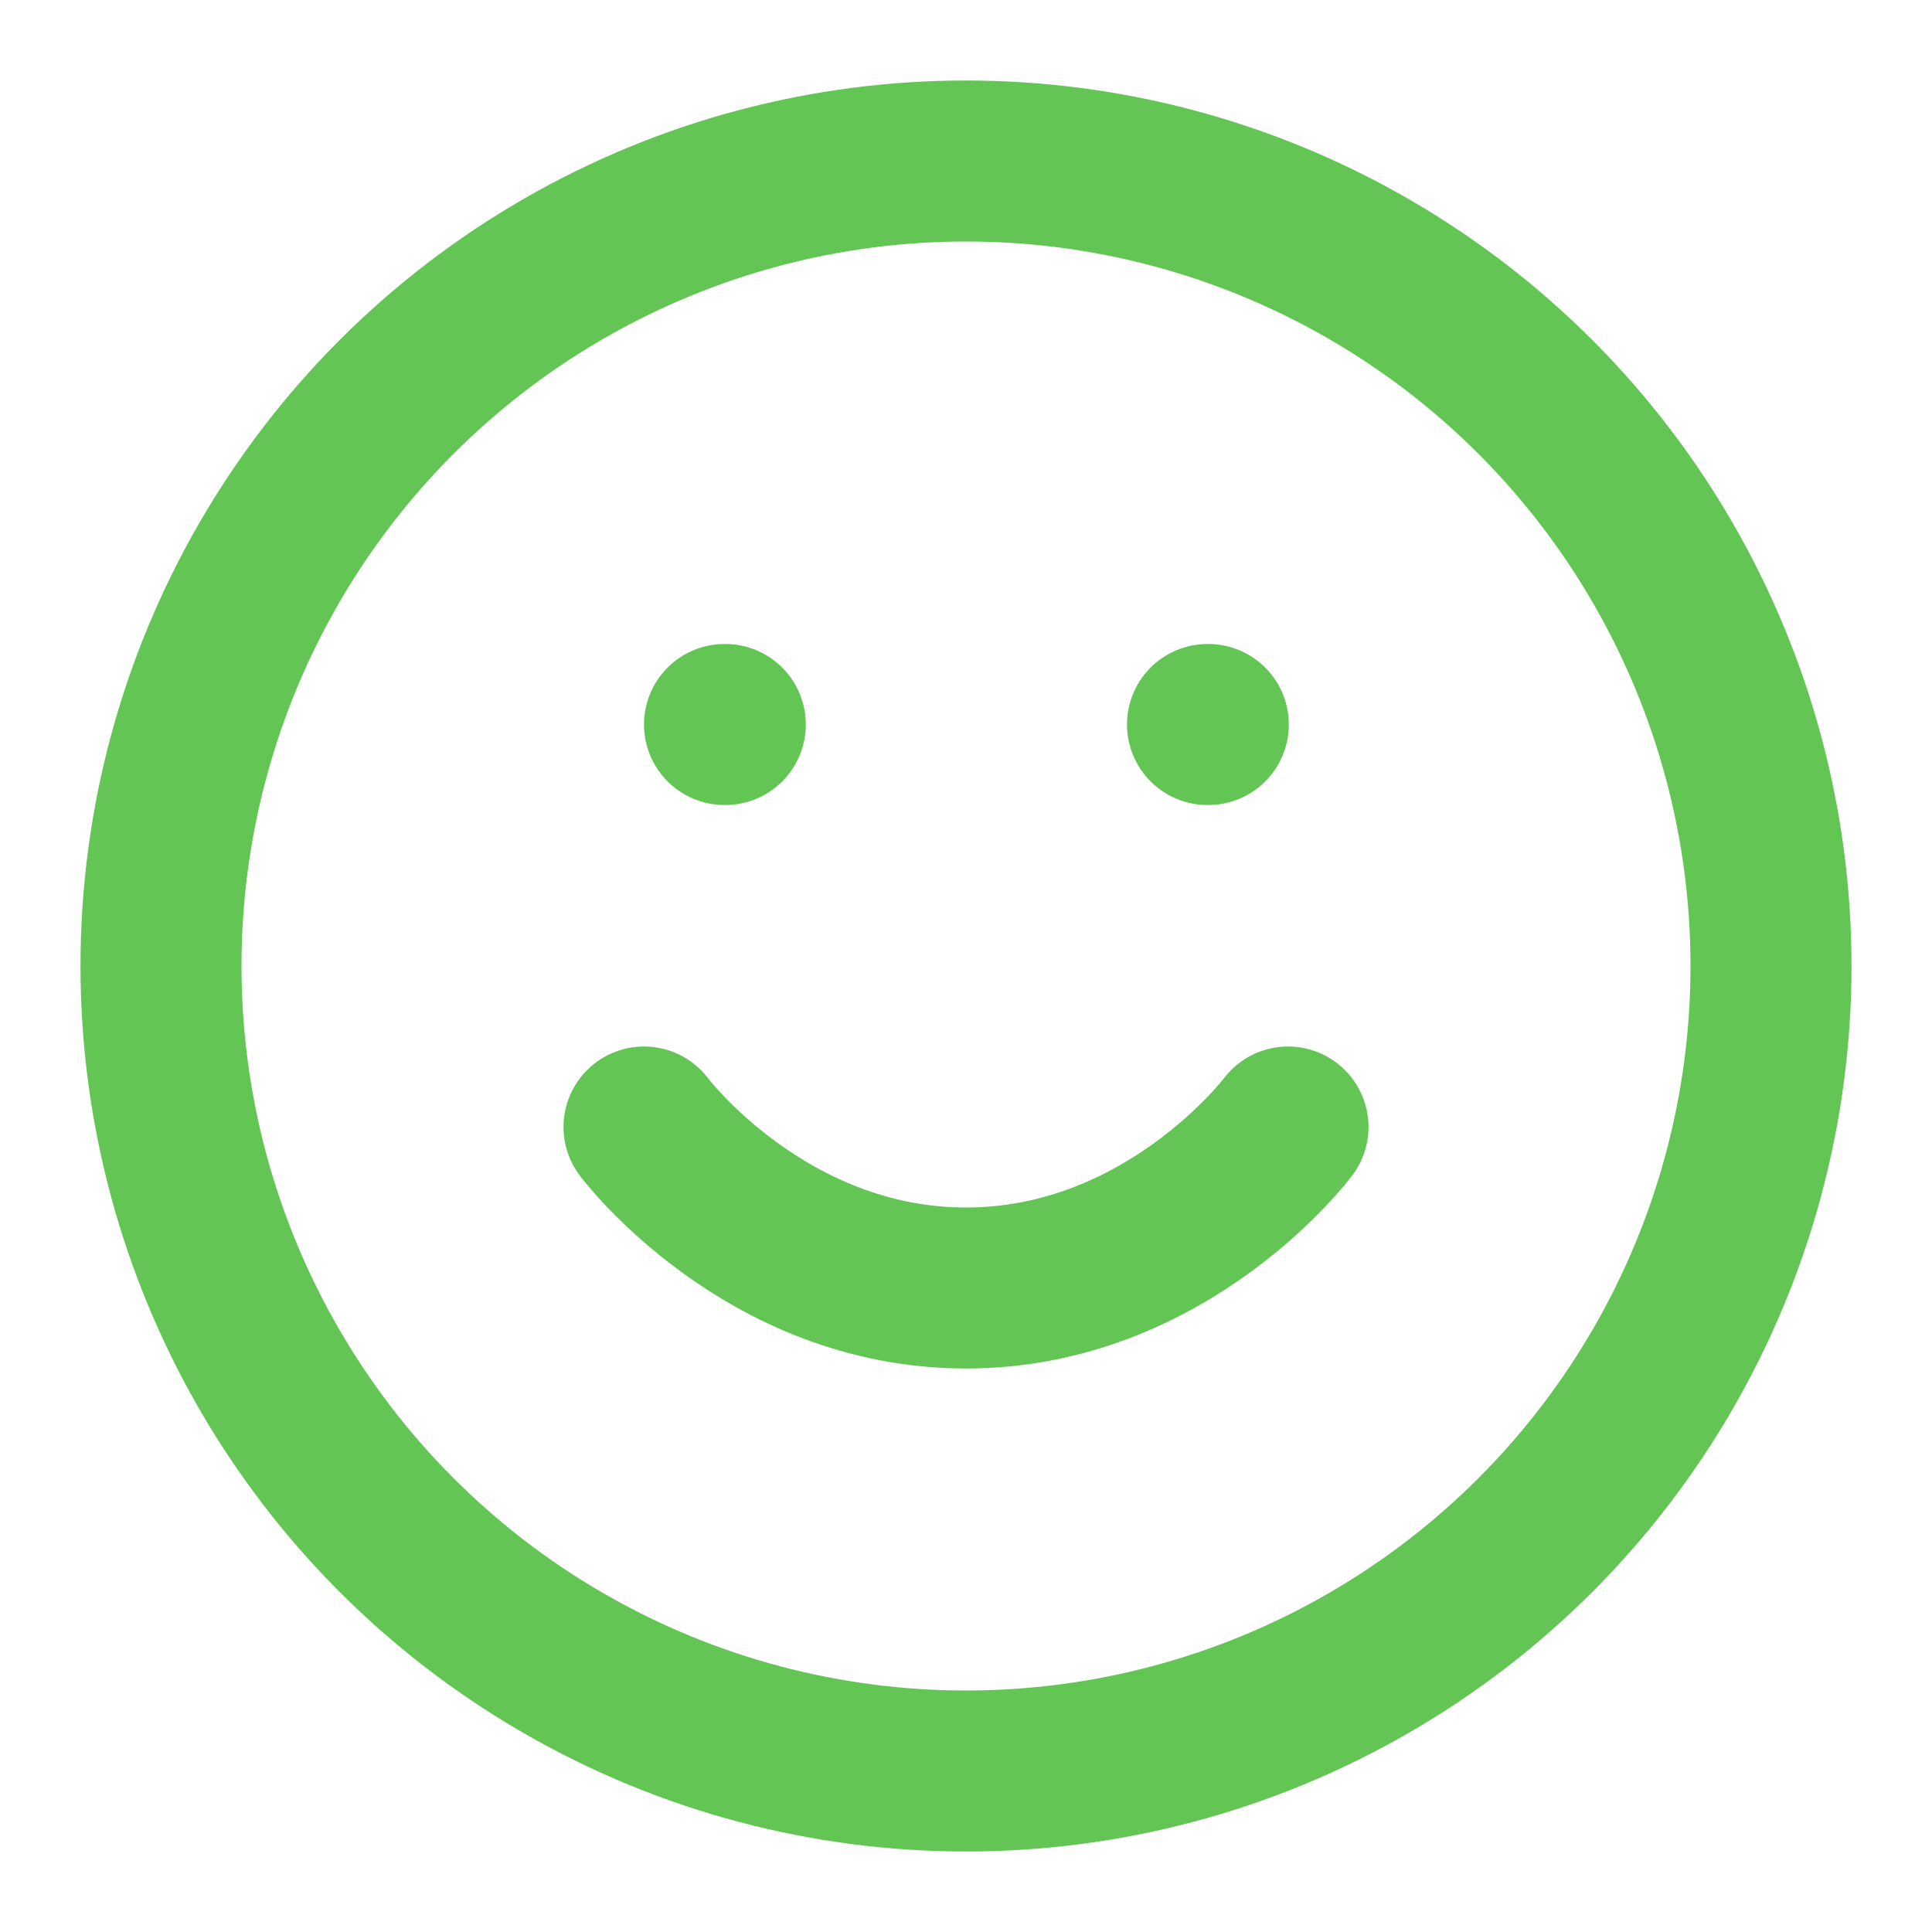 <svg xmlns="http://www.w3.org/2000/svg" viewBox="0 0 24 24" fill="none" stroke="#62c554" stroke-width="2" stroke-linecap="round" stroke-linejoin="round">
  <circle cx="12" cy="12" r="10"></circle>
  <path d="M8 14s1.5 2 4 2 4-2 4-2"></path>
  <line x1="9" y1="9" x2="9.01" y2="9"></line>
  <line x1="15" y1="9" x2="15.01" y2="9"></line>
</svg> 